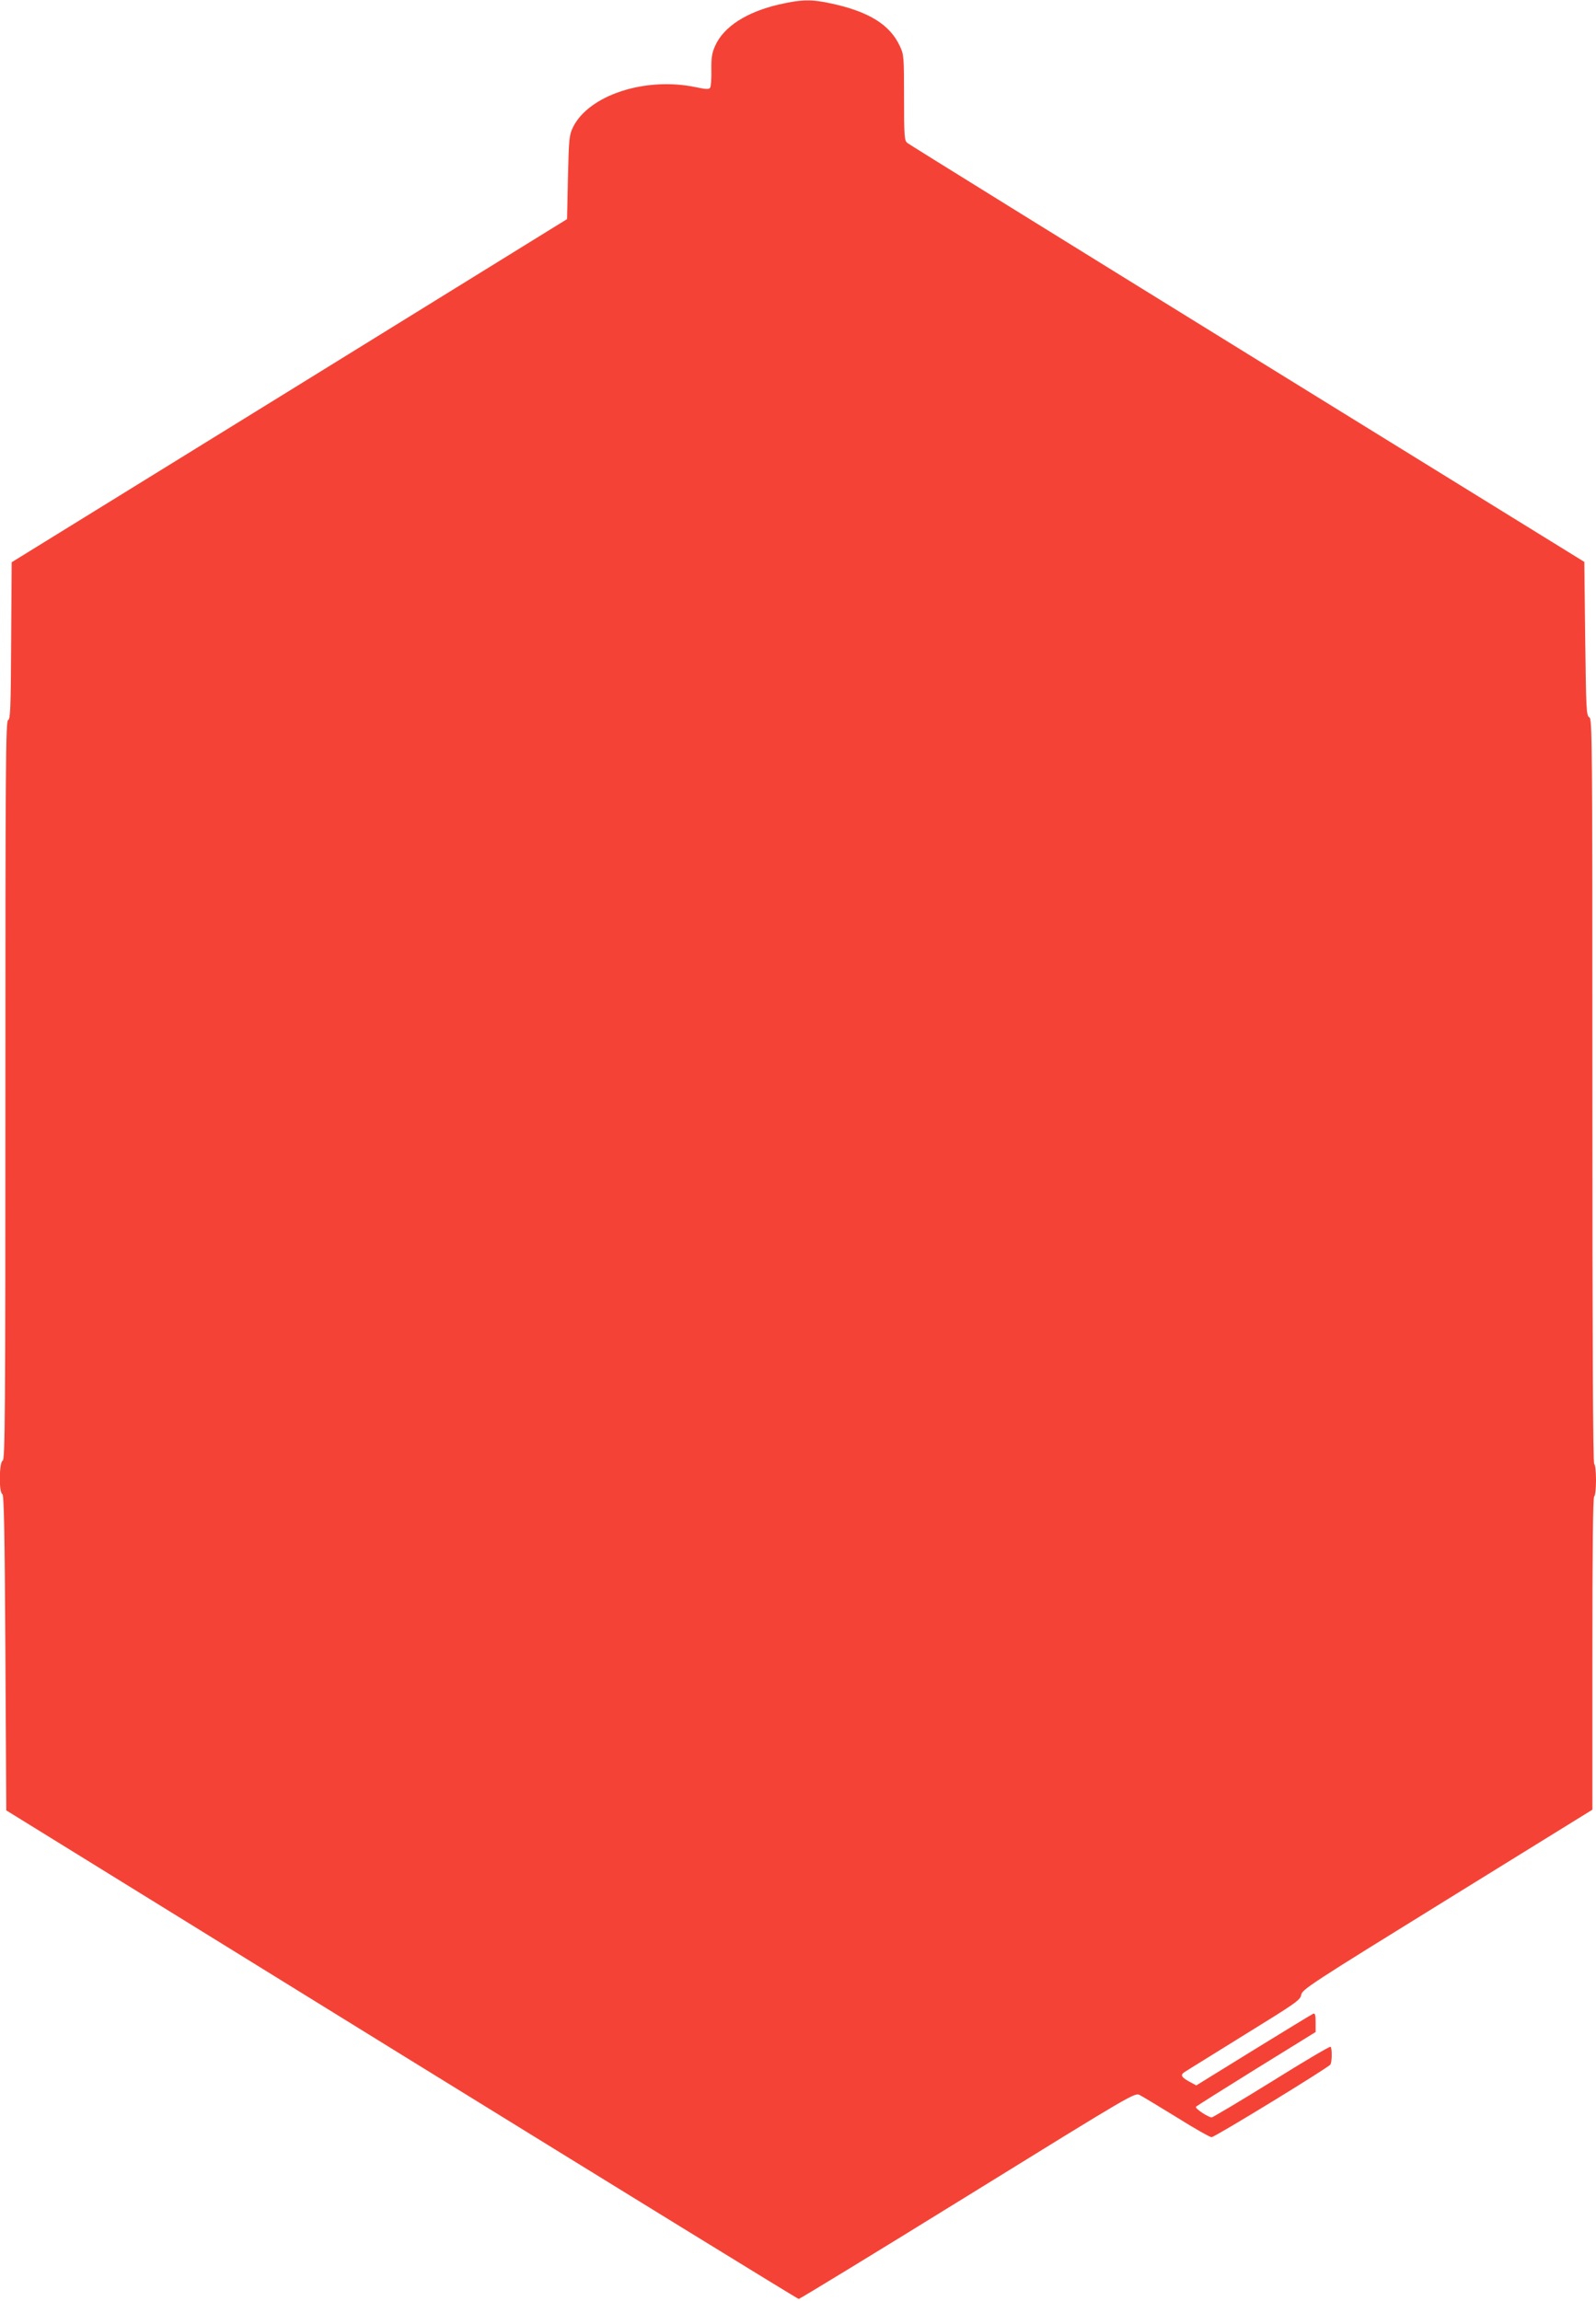 <?xml version="1.0" standalone="no"?>
<!DOCTYPE svg PUBLIC "-//W3C//DTD SVG 20010904//EN"
 "http://www.w3.org/TR/2001/REC-SVG-20010904/DTD/svg10.dtd">
<svg version="1.0" xmlns="http://www.w3.org/2000/svg"
 width="888pt" height="1280pt" viewBox="0 0 888 1280"
 preserveAspectRatio="xMidYMid meet">
<g transform="translate(0,1280) scale(0.1,-0.1)"
fill="#f44336" stroke="none">
<path d="M4334 12775 c-181 -42 -308 -124 -355 -230 -18 -40 -22 -67 -21 -135
1 -47 -2 -91 -7 -98 -6 -10 -22 -9 -80 3 -280 59 -595 -44 -683 -223 -21 -44
-23 -63 -28 -279 l-5 -232 -1545 -955 -1545 -954 -3 -437 c-2 -375 -4 -437
-17 -441 -13 -5 -15 -250 -15 -2060 0 -1817 -2 -2055 -15 -2060 -20 -8 -22
-180 -2 -186 9 -4 13 -193 17 -882 l5 -878 2199 -1359 c1210 -747 2204 -1359
2210 -1359 6 0 429 258 940 574 927 573 930 575 958 560 16 -8 108 -64 206
-124 97 -61 184 -110 193 -110 18 0 649 386 661 404 10 14 10 94 1 99 -5 3
-152 -84 -328 -194 -176 -109 -326 -198 -333 -199 -18 0 -94 49 -88 59 3 4
154 99 336 212 l330 204 0 53 c0 41 -3 53 -13 49 -7 -3 -157 -94 -332 -202
l-319 -197 -33 18 c-51 27 -58 40 -31 57 13 9 163 101 333 207 287 177 310
193 315 222 5 30 51 60 813 531 l807 499 0 868 c0 569 3 871 10 875 6 3 10 44
10 90 0 46 -4 87 -10 90 -7 4 -10 707 -10 2075 0 1960 -1 2070 -17 2079 -17 9
-18 43 -23 437 l-5 428 -1875 1158 c-1031 637 -1883 1165 -1892 1173 -16 13
-18 38 -18 252 0 229 -1 240 -24 288 -55 118 -172 190 -378 235 -114 25 -166
24 -294 -5z"/>
</g>
</svg>
